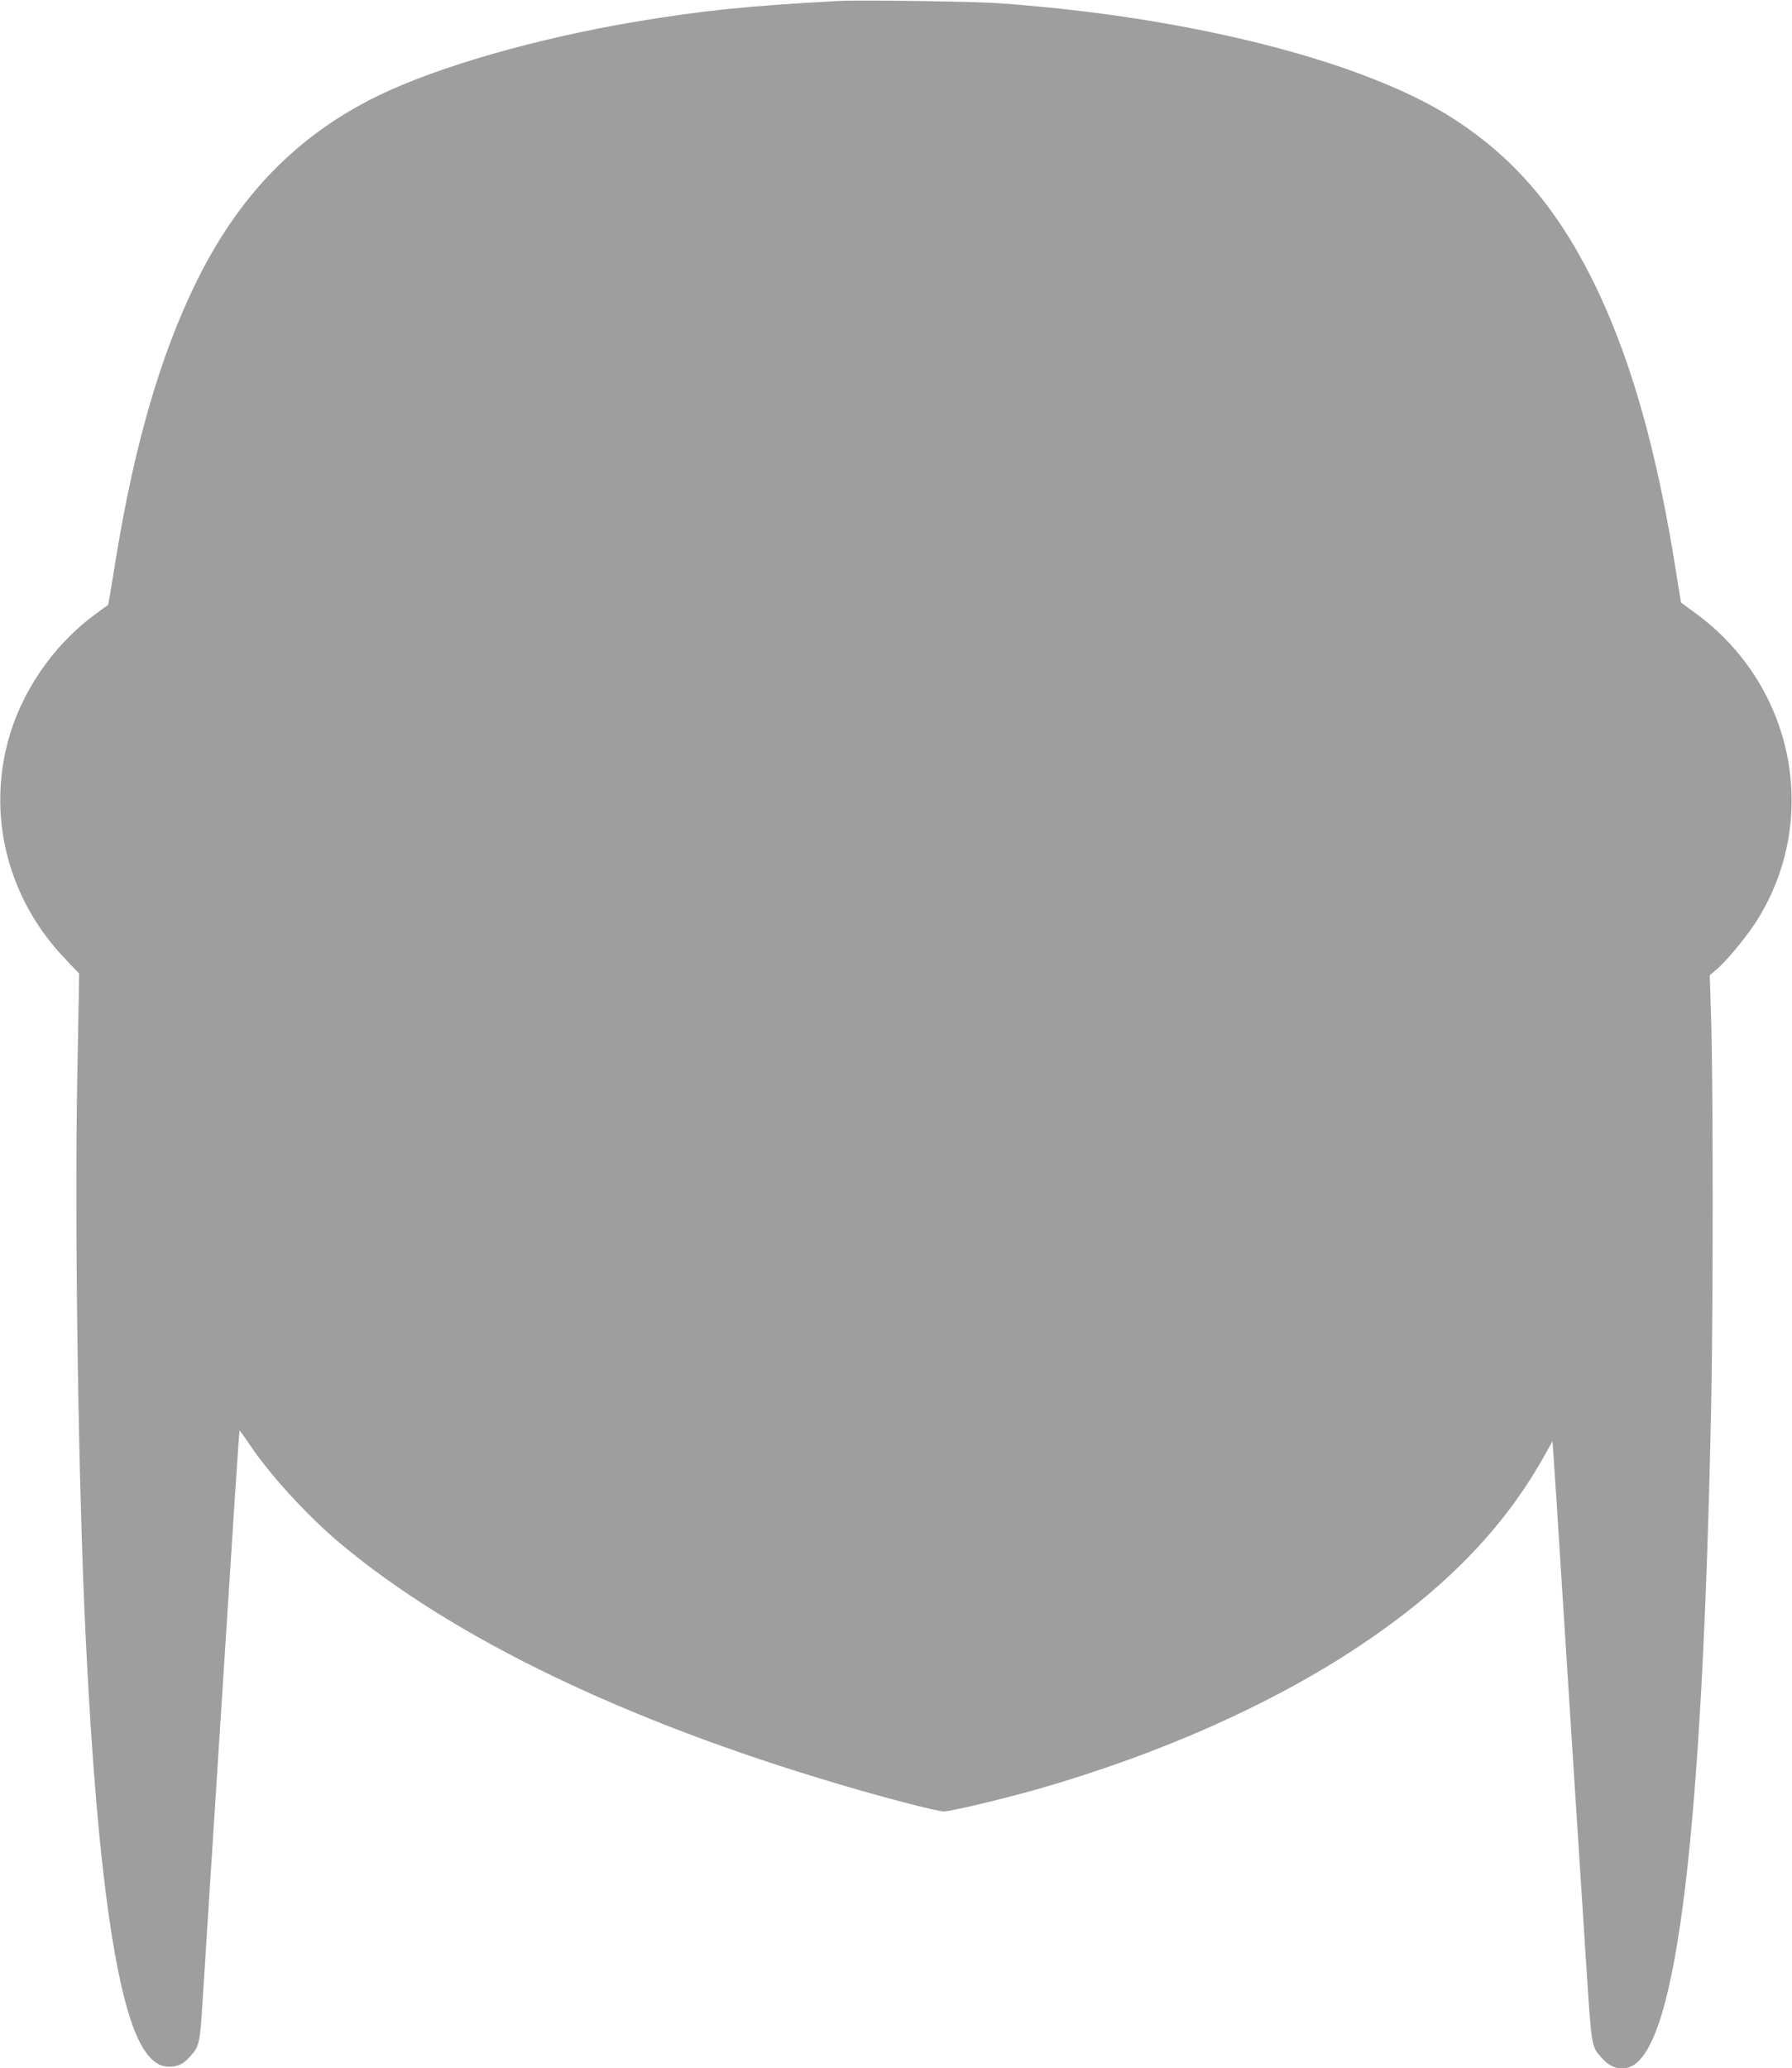 <?xml version="1.0" standalone="no"?>
<!DOCTYPE svg PUBLIC "-//W3C//DTD SVG 20010904//EN"
 "http://www.w3.org/TR/2001/REC-SVG-20010904/DTD/svg10.dtd">
<svg version="1.0" xmlns="http://www.w3.org/2000/svg"
 width="1109pt" height="1280pt" viewBox="0 0 1109 1280"
 preserveAspectRatio="xMidYMid meet">
<g transform="translate(0,1280) scale(0.1,-0.1)"
fill="#9e9e9e" stroke="none">
<path d="M5190 12794 c-571 -31 -840 -59 -1260 -129 -610 -103 -1218 -277
-1585 -455 -503 -244 -870 -620 -1135 -1165 -217 -445 -376 -992 -490 -1685
-16 -102 -35 -212 -40 -244 -5 -32 -11 -60 -12 -60 -2 -1 -39 -28 -83 -61
-262 -193 -461 -488 -540 -799 -121 -477 14 -973 363 -1335 l82 -86 -12 -652
c-17 -924 7 -2529 52 -3450 73 -1518 203 -2384 390 -2596 42 -48 78 -67 130
-67 51 0 88 19 128 65 56 63 59 75 76 345 9 140 34 536 56 880 151 2357 169
2642 173 2646 1 2 26 -32 54 -74 127 -193 363 -451 568 -623 695 -583 1758
-1097 3082 -1489 281 -84 613 -170 654 -170 43 0 358 75 574 136 760 217 1457
527 2000 889 524 350 887 722 1138 1168 l55 98 6 -88 c4 -48 29 -439 56 -868
51 -793 84 -1322 144 -2245 36 -556 33 -542 98 -615 55 -64 125 -82 187 -51
280 145 437 1452 491 4096 12 601 12 1966 0 2365 l-9 290 36 30 c58 47 179
192 240 284 416 631 255 1477 -368 1929 l-86 63 -23 142 c-124 805 -294 1399
-537 1879 -218 431 -478 731 -835 965 -548 360 -1639 639 -2828 723 -145 11
-868 21 -990 14z"/>
</g>
</svg>
